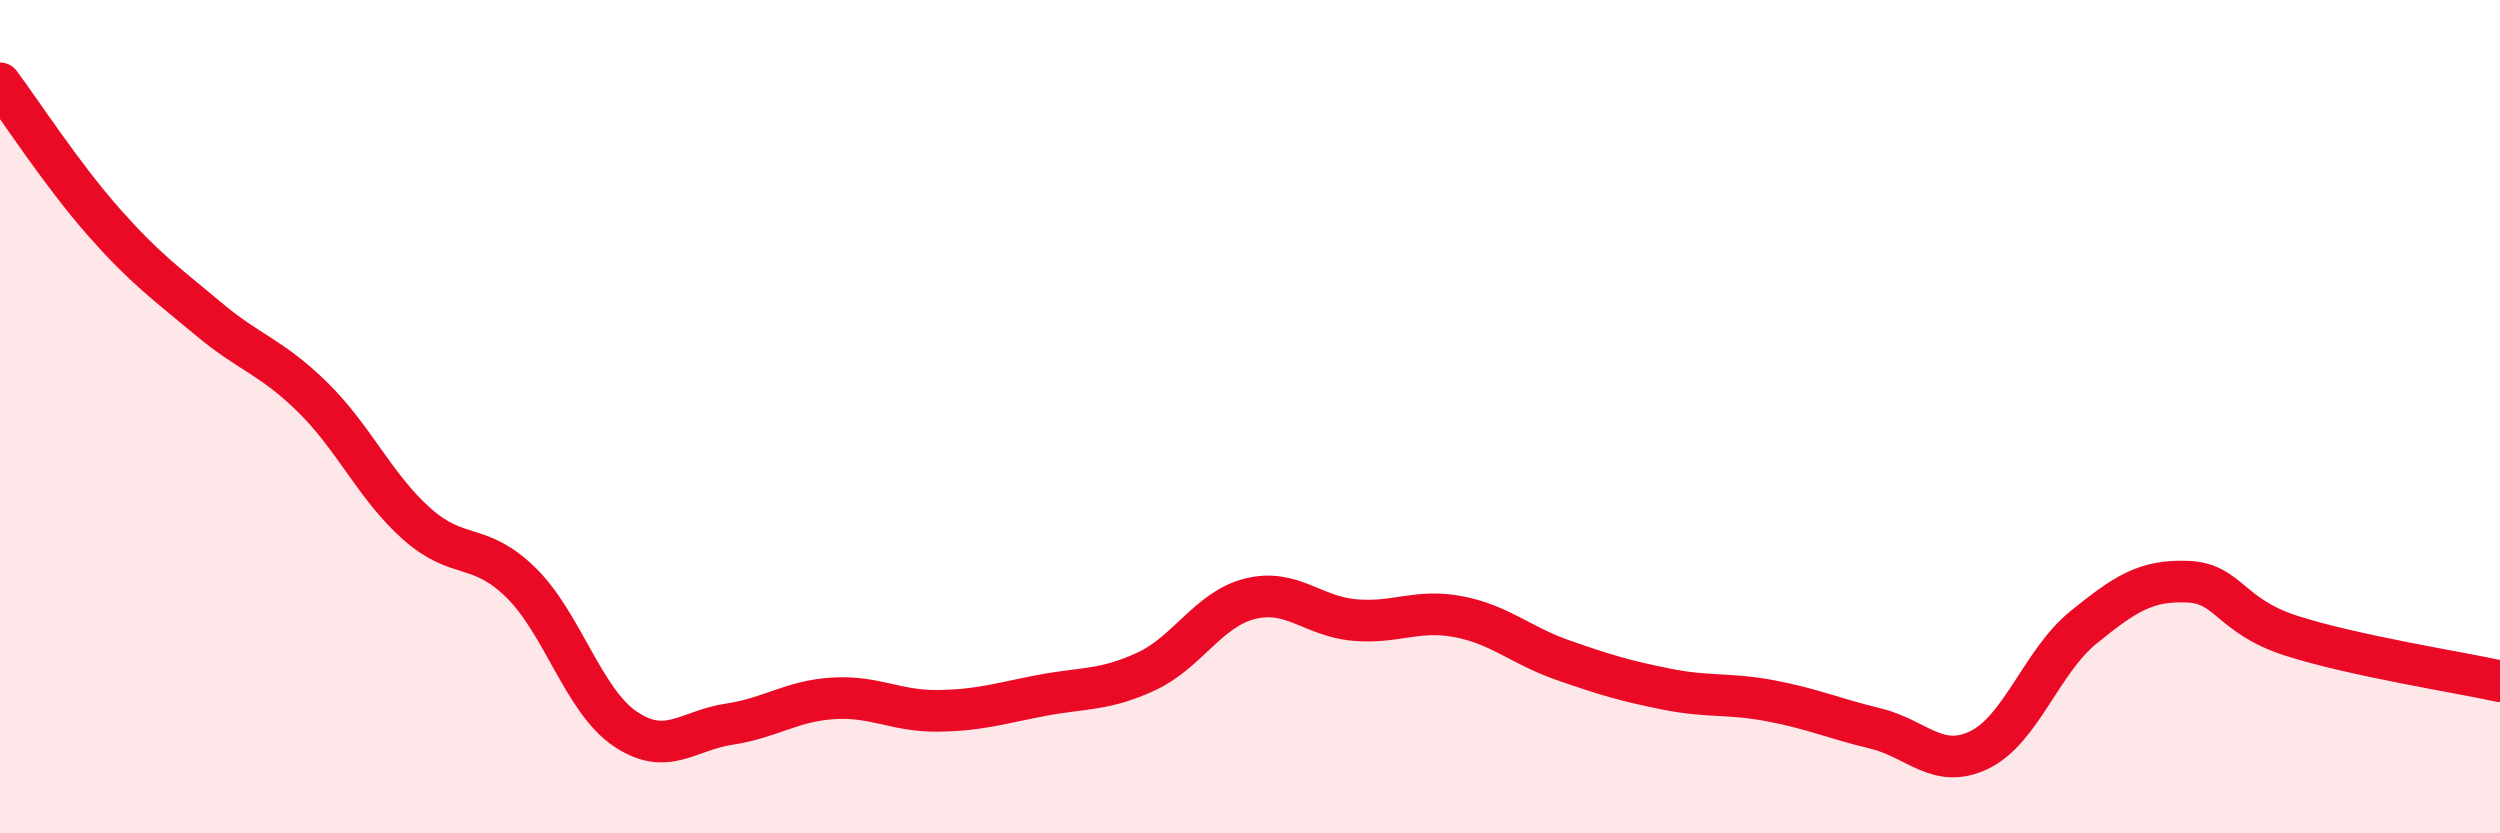 
    <svg width="60" height="20" viewBox="0 0 60 20" xmlns="http://www.w3.org/2000/svg">
      <path
        d="M 0,2 C 0.5,2.67 1.5,4.21 2.5,5.34 C 3.5,6.47 4,6.81 5,7.65 C 6,8.49 6.5,8.55 7.5,9.53 C 8.5,10.51 9,11.68 10,12.57 C 11,13.46 11.5,13 12.5,13.98 C 13.5,14.96 14,16.81 15,17.49 C 16,18.17 16.5,17.53 17.5,17.38 C 18.5,17.23 19,16.82 20,16.76 C 21,16.7 21.5,17.07 22.5,17.06 C 23.5,17.05 24,16.88 25,16.69 C 26,16.5 26.5,16.58 27.5,16.12 C 28.5,15.66 29,14.62 30,14.37 C 31,14.12 31.5,14.79 32.5,14.88 C 33.5,14.97 34,14.61 35,14.8 C 36,14.99 36.5,15.49 37.5,15.84 C 38.5,16.19 39,16.34 40,16.54 C 41,16.74 41.5,16.63 42.5,16.82 C 43.5,17.01 44,17.24 45,17.48 C 46,17.72 46.5,18.48 47.5,18 C 48.5,17.52 49,15.87 50,15.06 C 51,14.25 51.5,13.92 52.5,13.96 C 53.5,14 53.5,14.78 55,15.26 C 56.5,15.74 59,16.13 60,16.35L60 20L0 20Z"
        fill="#EB0A25"
        opacity="0.1"
        stroke-linecap="round"
        stroke-linejoin="round"
      />
      <path
        d="M 0,2 C 0.5,2.67 1.5,4.21 2.5,5.34 C 3.5,6.47 4,6.81 5,7.65 C 6,8.49 6.5,8.55 7.5,9.53 C 8.5,10.51 9,11.68 10,12.57 C 11,13.46 11.5,13 12.5,13.98 C 13.5,14.96 14,16.81 15,17.49 C 16,18.17 16.5,17.53 17.5,17.38 C 18.5,17.23 19,16.82 20,16.76 C 21,16.7 21.5,17.07 22.5,17.06 C 23.5,17.05 24,16.88 25,16.69 C 26,16.5 26.5,16.58 27.5,16.12 C 28.5,15.66 29,14.62 30,14.37 C 31,14.12 31.5,14.79 32.5,14.88 C 33.5,14.97 34,14.61 35,14.8 C 36,14.99 36.5,15.49 37.5,15.84 C 38.5,16.19 39,16.34 40,16.54 C 41,16.74 41.5,16.63 42.5,16.82 C 43.5,17.01 44,17.24 45,17.48 C 46,17.72 46.5,18.48 47.5,18 C 48.5,17.52 49,15.87 50,15.06 C 51,14.25 51.5,13.92 52.5,13.96 C 53.5,14 53.5,14.78 55,15.26 C 56.5,15.74 59,16.13 60,16.35"
        stroke="#EB0A25"
        stroke-width="1"
        fill="none"
        stroke-linecap="round"
        stroke-linejoin="round"
      />
    </svg>
  